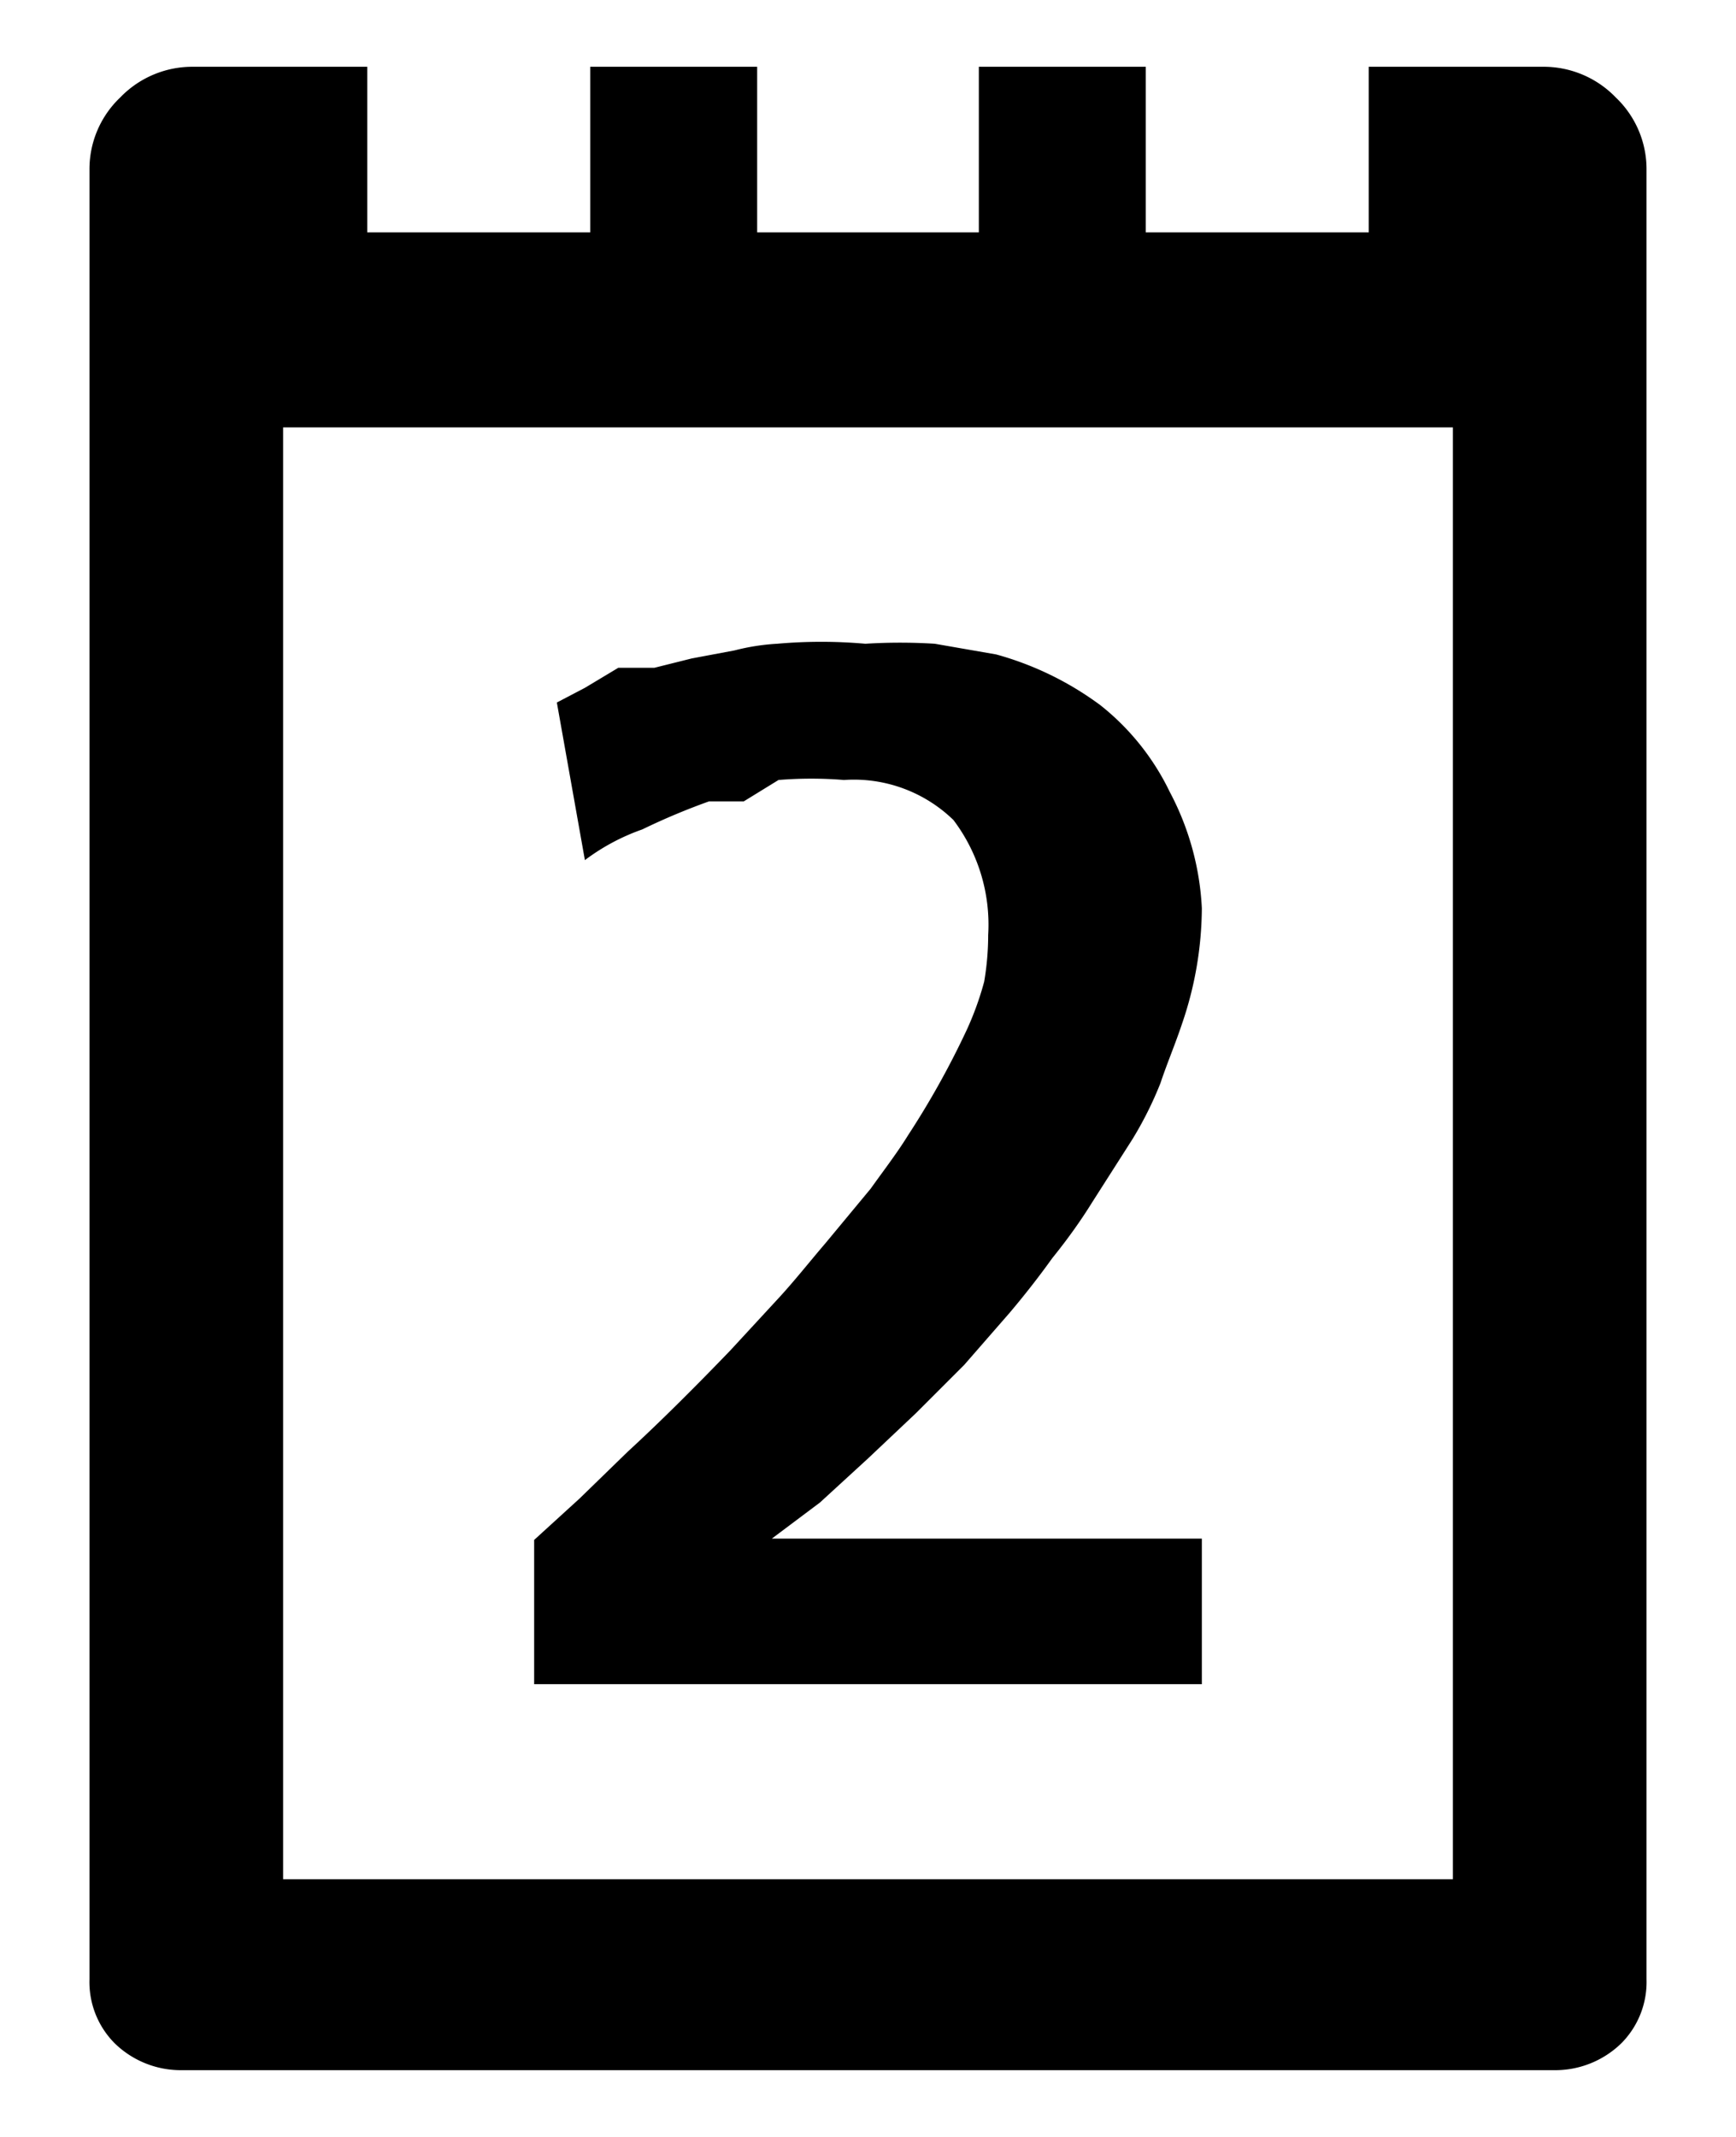 <svg id="レイヤー_1" data-name="レイヤー 1" xmlns="http://www.w3.org/2000/svg" width="13" height="16" viewBox="0 0 13 16">
  <defs>
    <style>
      .cls-1 {
        fill: none;
      }
    </style>
  </defs>
  <rect class="cls-1" width="13" height="16"/>
  <path d="M1.37,15.5a.71.71,0,0,1-.51-.2.65.65,0,0,1-.19-.48V1.27A.74.74,0,0,1,.9.73.75.75,0,0,1,1.45.5h1.3V1.74H4.42V.5H5.67V1.74H7.33V.5H8.58V1.74h1.67V.5h1.3a.75.75,0,0,1,.55.23.74.74,0,0,1,.23.54V14.82a.65.65,0,0,1-.19.48.71.71,0,0,1-.51.2Zm.75-1.43h8.76V3.2H2.12ZM9,6.8a2.7,2.7,0,0,1-.15.87c-.05.15-.11.29-.16.44a2.74,2.74,0,0,1-.21.42L8.18,9q-.13.21-.3.42c-.1.14-.21.28-.32.41l-.34.39-.36.36-.36.34-.36.33-.36.27H9v1.09H4V11.53l.34-.31.36-.35c.25-.23.51-.49.77-.76l.36-.39c.12-.13.23-.27.35-.41l.34-.41c.1-.14.2-.27.28-.4a6.38,6.38,0,0,0,.44-.79,2.28,2.28,0,0,0,.13-.36A2.09,2.09,0,0,0,7.4,7a1.3,1.3,0,0,0-.26-.86,1.07,1.07,0,0,0-.82-.3,3,3,0,0,0-.49,0L5.57,6,5.31,6a5,5,0,0,0-.5.21,1.59,1.59,0,0,0-.43.23L4.17,5.26l.21-.11L4.63,5,4.9,5l.28-.07.32-.06a1.64,1.64,0,0,1,.32-.05,3.74,3.74,0,0,1,.66,0,4.17,4.17,0,0,1,.52,0l.46.08a2.36,2.36,0,0,1,.78.38,1.85,1.85,0,0,1,.52.65A2.07,2.07,0,0,1,9,6.8Z"/>
</svg>
